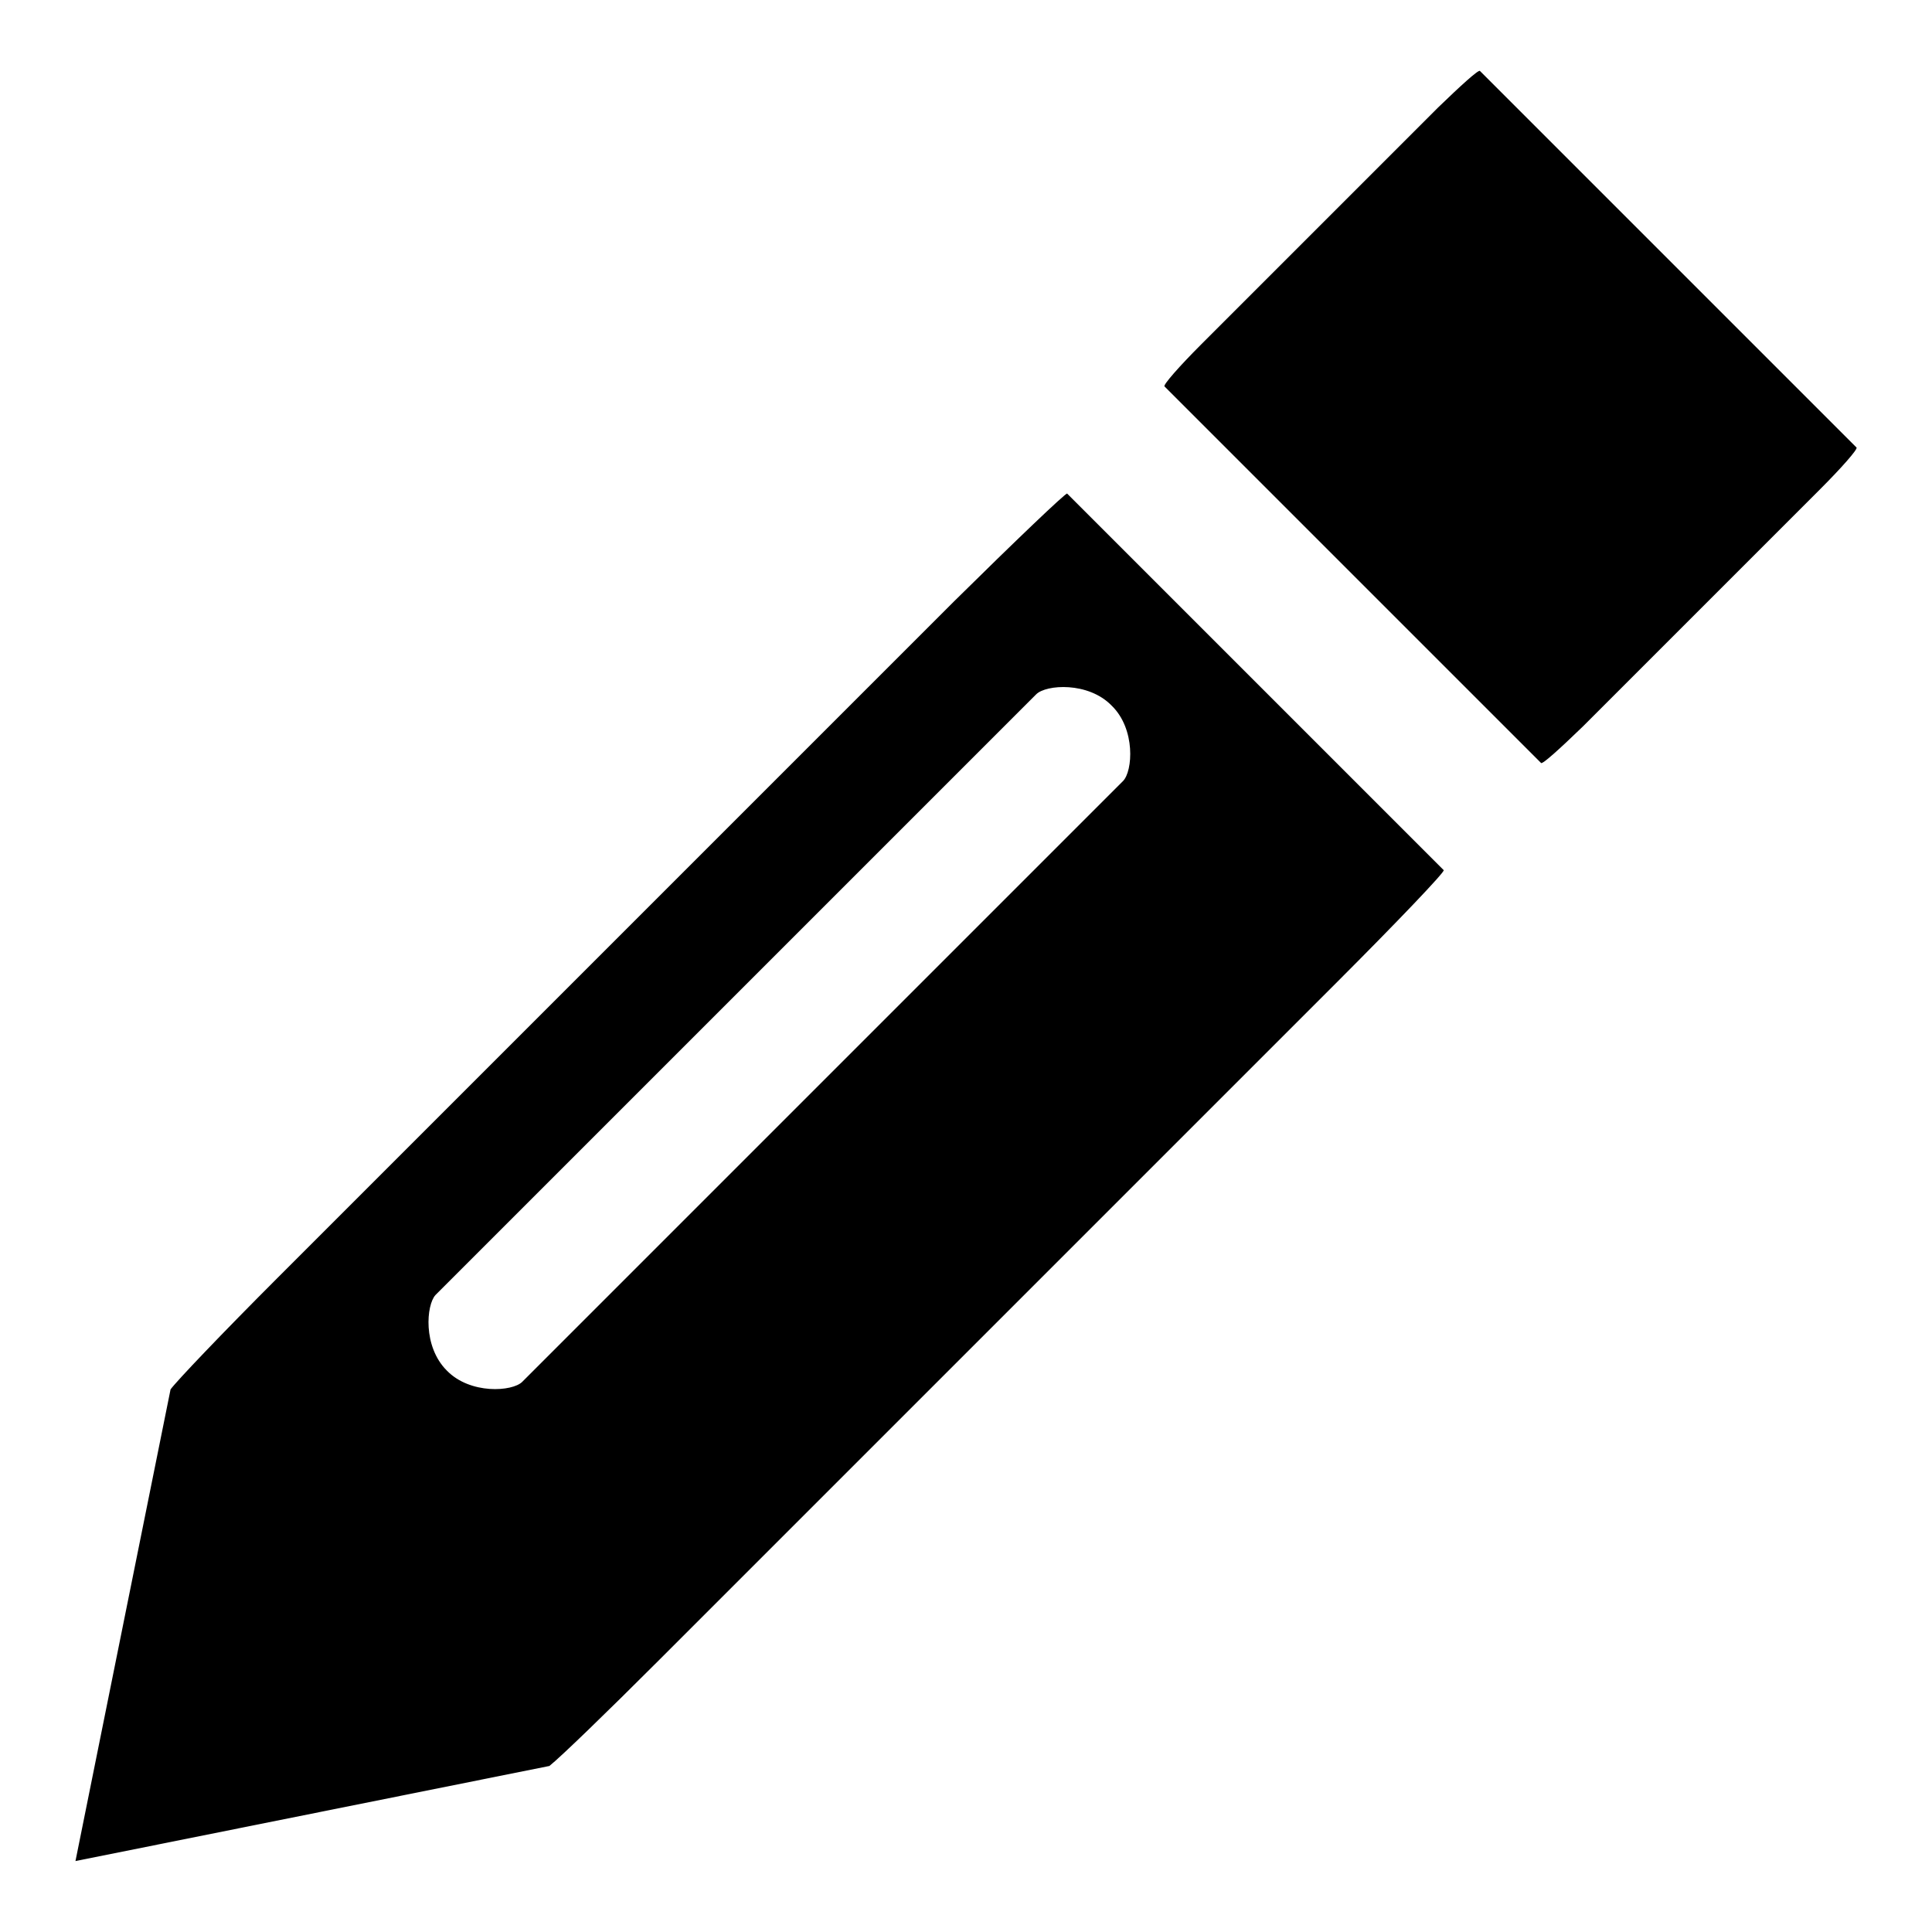 <?xml version="1.0" encoding="utf-8"?>
<!-- Svg Vector Icons : http://www.onlinewebfonts.com/icon -->
<!DOCTYPE svg PUBLIC "-//W3C//DTD SVG 1.1//EN" "http://www.w3.org/Graphics/SVG/1.1/DTD/svg11.dtd">
<svg version="1.1" xmlns="http://www.w3.org/2000/svg" xmlns:xlink="http://www.w3.org/1999/xlink" x="0px" y="0px" viewBox="0 0 256 256" enable-background="new 0 0 256 256" xml:space="preserve">
<g><g><path fill="#000000" d="M246,59.3L196.1,9.4c-0.2-0.2-2.6,2-5.5,4.8l-31.5,31.5c-2.8,2.8-5,5.3-4.8,5.5l49.9,49.9c0.2,0.2,2.6-2,5.5-4.8l31.5-31.5C244,62,246.2,59.5,246,59.3z"/><path fill="#000000" d="M126.4,79.7l-89.6,89.6c-7.4,7.4-13.4,13.7-14.2,14.8L10,246.6L72.8,234c1.5-1.2,7.5-7,14.6-14.1l89.6-89.6c8.1-8.1,14.5-14.8,14.3-15l-49.9-49.9C141.2,65.3,134.5,71.7,126.4,79.7z M148.8,103.5l-79.6,79.6c-1.3,1.3-6.9,1.7-10-1.5c-3.2-3.2-2.7-8.7-1.5-10L137.3,92c1.3-1.3,6.9-1.7,10,1.5C150.5,96.6,150.1,102.2,148.8,103.5z"/></g></g>
</svg>